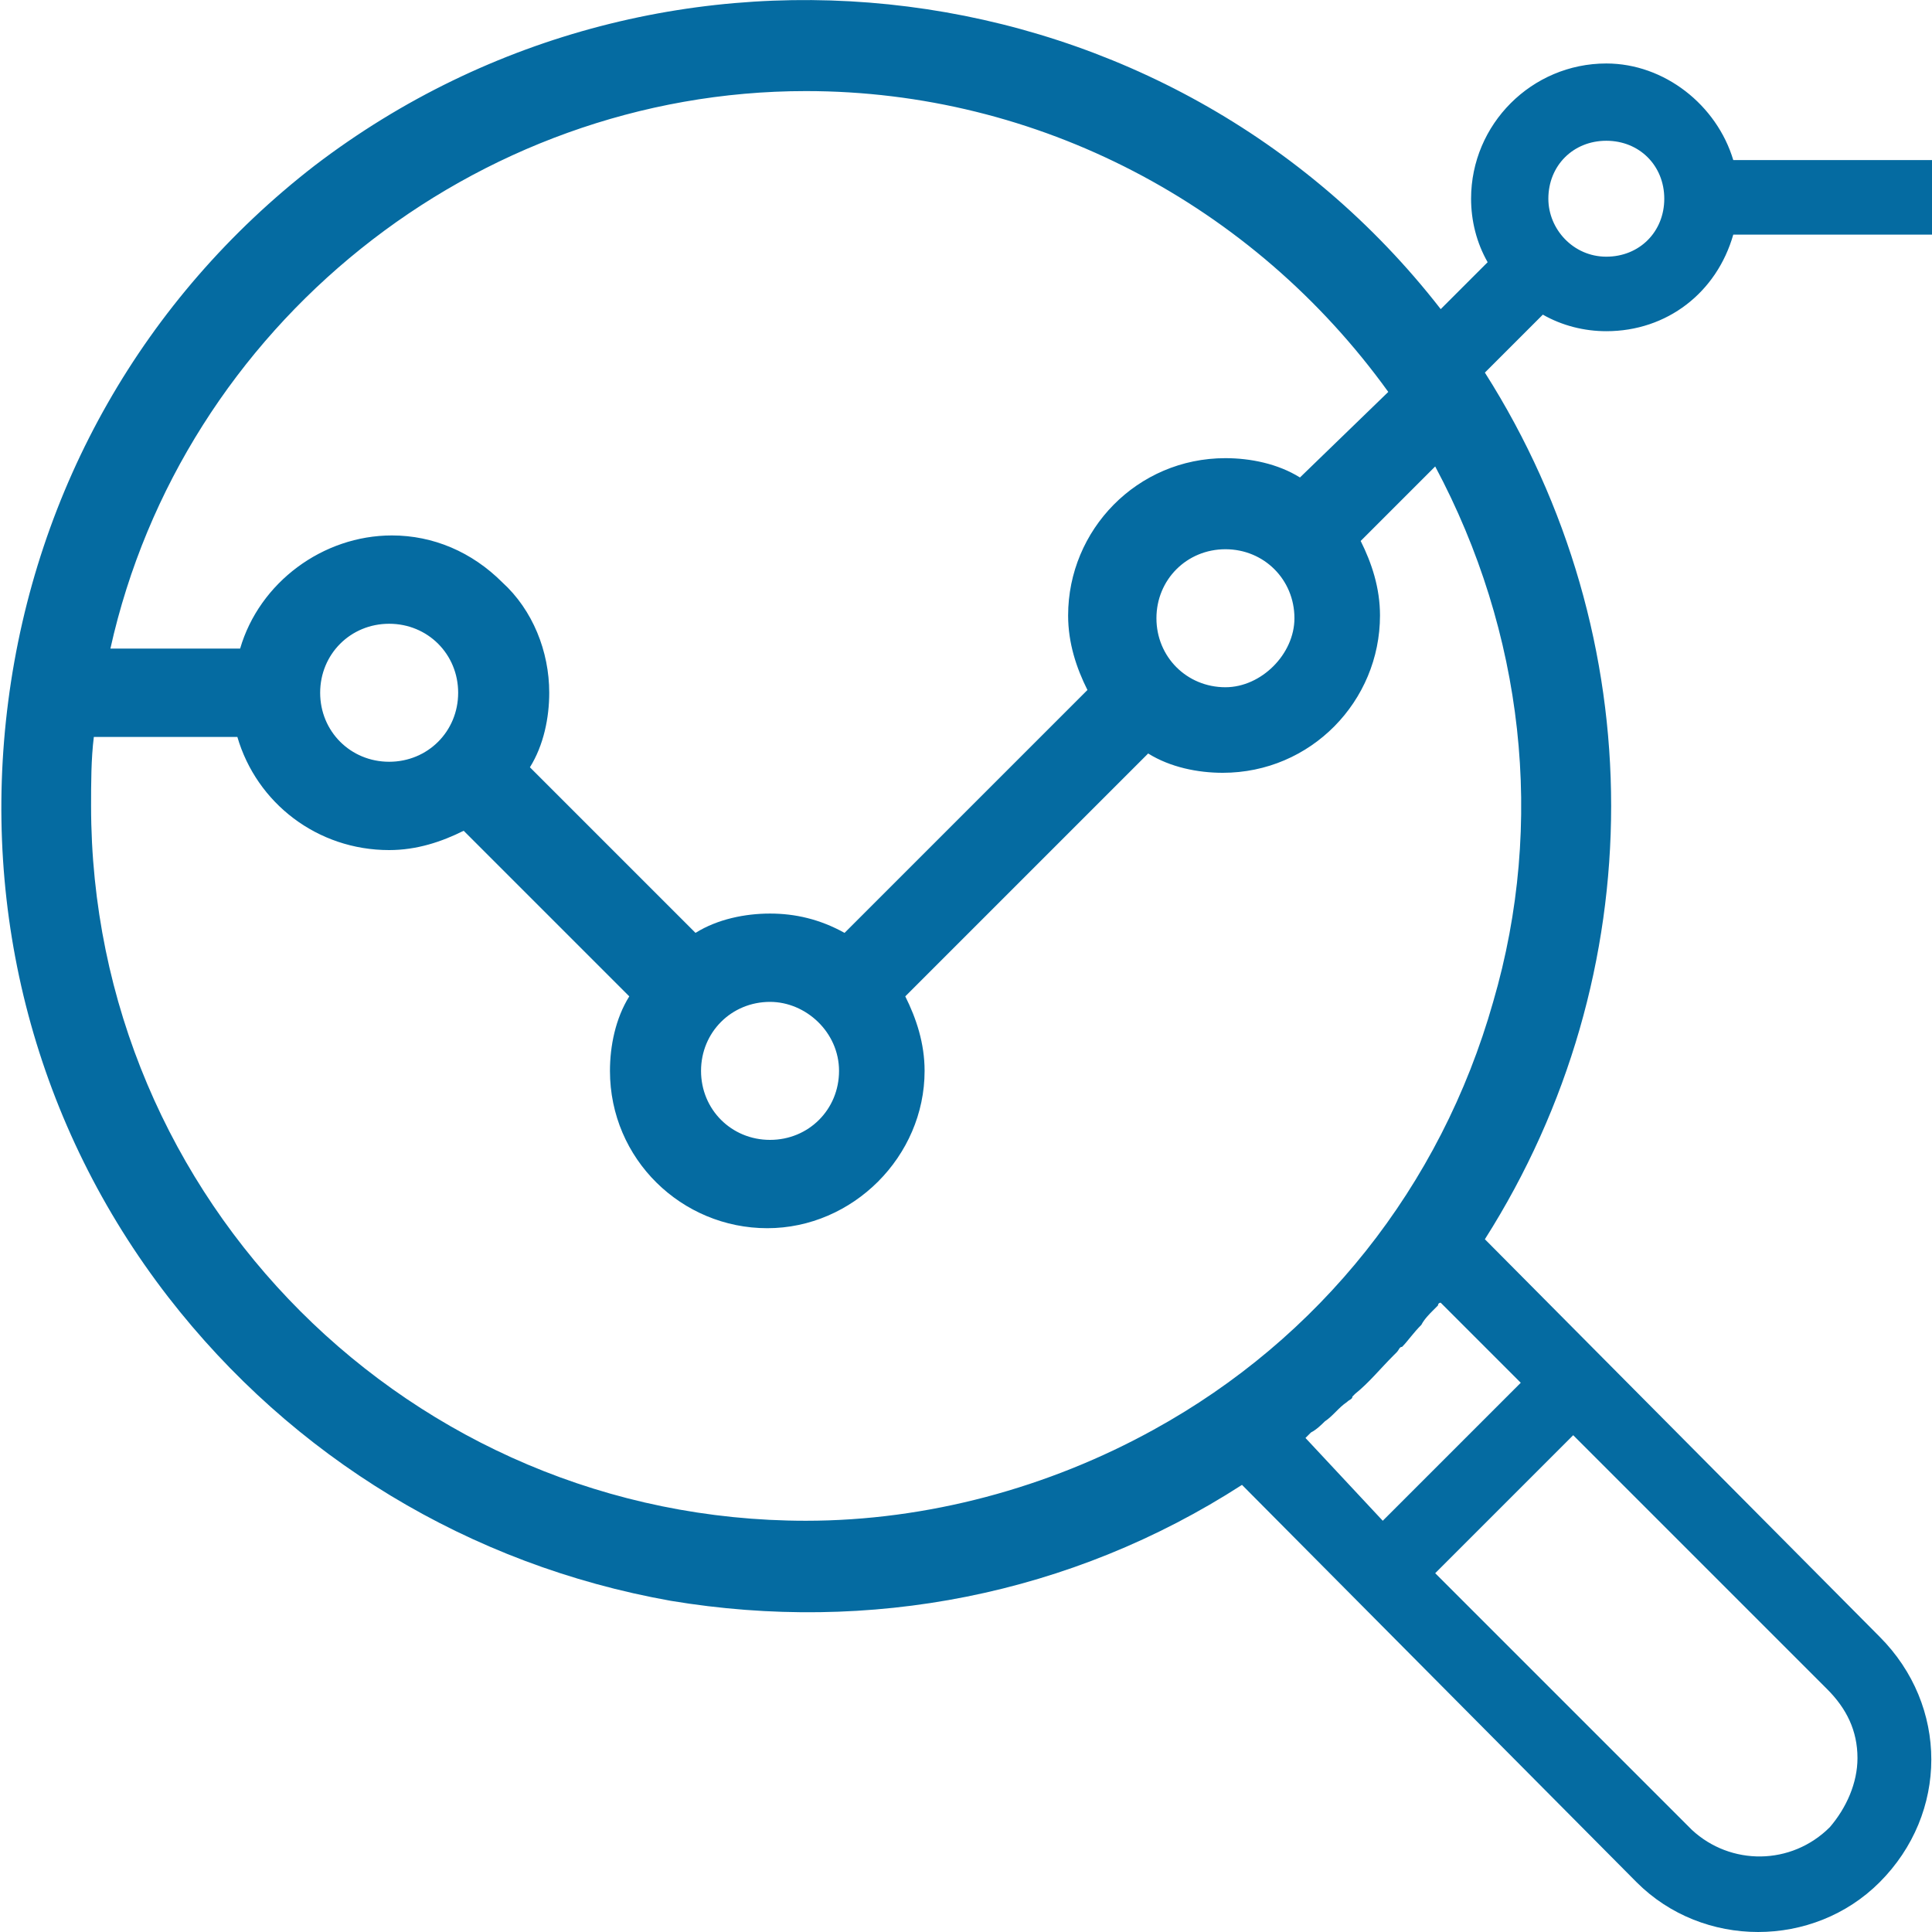 <svg enable-background="new 0 0 70 70" viewBox="0 0 70 70" xmlns="http://www.w3.org/2000/svg"><path d="m58.2 12c2.2 0 4-1.4 4.6-3.5h7.2v-2.7h-7.2c-.6-2-2.5-3.5-4.6-3.5-2.7 0-4.9 2.2-4.9 4.9 0 .8.2 1.6.6 2.3l-1.7 1.7c-9.8-12.6-28.1-14.9-40.8-5.2-6.2 4.8-10.1 11.7-11.1 19.4s1 15.4 5.8 21.6c4.5 5.8 10.9 9.7 18.2 11 7.2 1.2 14.5-.2 20.7-4.2l14.3 14.4c1.2 1.2 2.8 1.8 4.4 1.8s3.2-.6 4.4-1.8c2.5-2.5 2.5-6.4 0-8.9l-14.3-14.4c6.1-9.6 6.1-21.8 0-31.4l2.1-2.1c.7.4 1.5.6 2.3.6zm8.1 54.2c-1.4 1.4-3.6 1.4-5 .1 0 0 0 0-.1-.1l-9.2-9.2 5-5 9.2 9.2c.7.7 1.1 1.5 1.1 2.5 0 .9-.4 1.8-1 2.5zm-21.9-41.3c-1.4 0-2.5-1.1-2.5-2.5s1.1-2.5 2.5-2.5 2.5 1.1 2.5 2.5c0 1.3-1.2 2.5-2.5 2.5zm-14 13.9c0 1.4-1.1 2.5-2.5 2.5s-2.5-1.1-2.5-2.5 1.1-2.5 2.5-2.5c1.3 0 2.5 1.1 2.5 2.5zm-13.8-13.7c0 1.4-1.1 2.5-2.5 2.5s-2.5-1.1-2.5-2.5 1.1-2.5 2.5-2.5 2.5 1.1 2.5 2.5zm30.5-7.8c-.8-.5-1.8-.7-2.7-.7-3.2 0-5.7 2.6-5.7 5.7 0 1 .3 1.9.7 2.7l-8.8 8.8c-.9-.5-1.8-.7-2.7-.7s-1.9.2-2.7.7l-6-6c.5-.8.7-1.8.7-2.7 0-1.5-.6-3-1.7-4-1.1-1.1-2.5-1.7-4-1.7-2.5 0-4.8 1.7-5.5 4.1h-4.7c2.6-11.7 13.2-20.2 25.2-20.2 8.4 0 16.2 4.1 21.1 10.9zm-43.7 9.4h5.2c.7 2.4 2.9 4.1 5.5 4.1 1 0 1.9-.3 2.7-.7l6 6c-.5.8-.7 1.8-.7 2.7 0 3.2 2.6 5.7 5.7 5.7s5.7-2.6 5.7-5.7c0-1-.3-1.9-.7-2.7l8.8-8.8c.8.5 1.8.7 2.7.7 3.2 0 5.7-2.6 5.7-5.7 0-1-.3-1.9-.7-2.7l2.7-2.7c3.2 6 4 12.9 2.1 19.4-1.9 6.7-6.3 12.2-12.3 15.5-3.8 2.1-8.2 3.3-12.6 3.3-14.3 0-25.9-11.6-25.9-25.9 0-.8 0-1.7.1-2.5zm43.9 25.4c.1-.1.1-.1.2-.2.2-.1.4-.3.5-.4.3-.2.5-.5.8-.7.1-.1.2-.1.2-.2l.1-.1c.5-.4.9-.9 1.4-1.4l.1-.1c.1-.1.1-.2.2-.2.2-.2.4-.5.7-.8.1-.2.3-.4.4-.5s.1-.1.2-.2c0 0 0-.1.1-.1l2.9 2.9-5 5-2.8-3c-.1.1 0 0 0 0zm8.8-44.9c0-1.2.9-2.1 2.1-2.1s2.1.9 2.1 2.1-.9 2.1-2.1 2.1-2.1-1-2.1-2.1z" fill="#056ba1"/></svg>